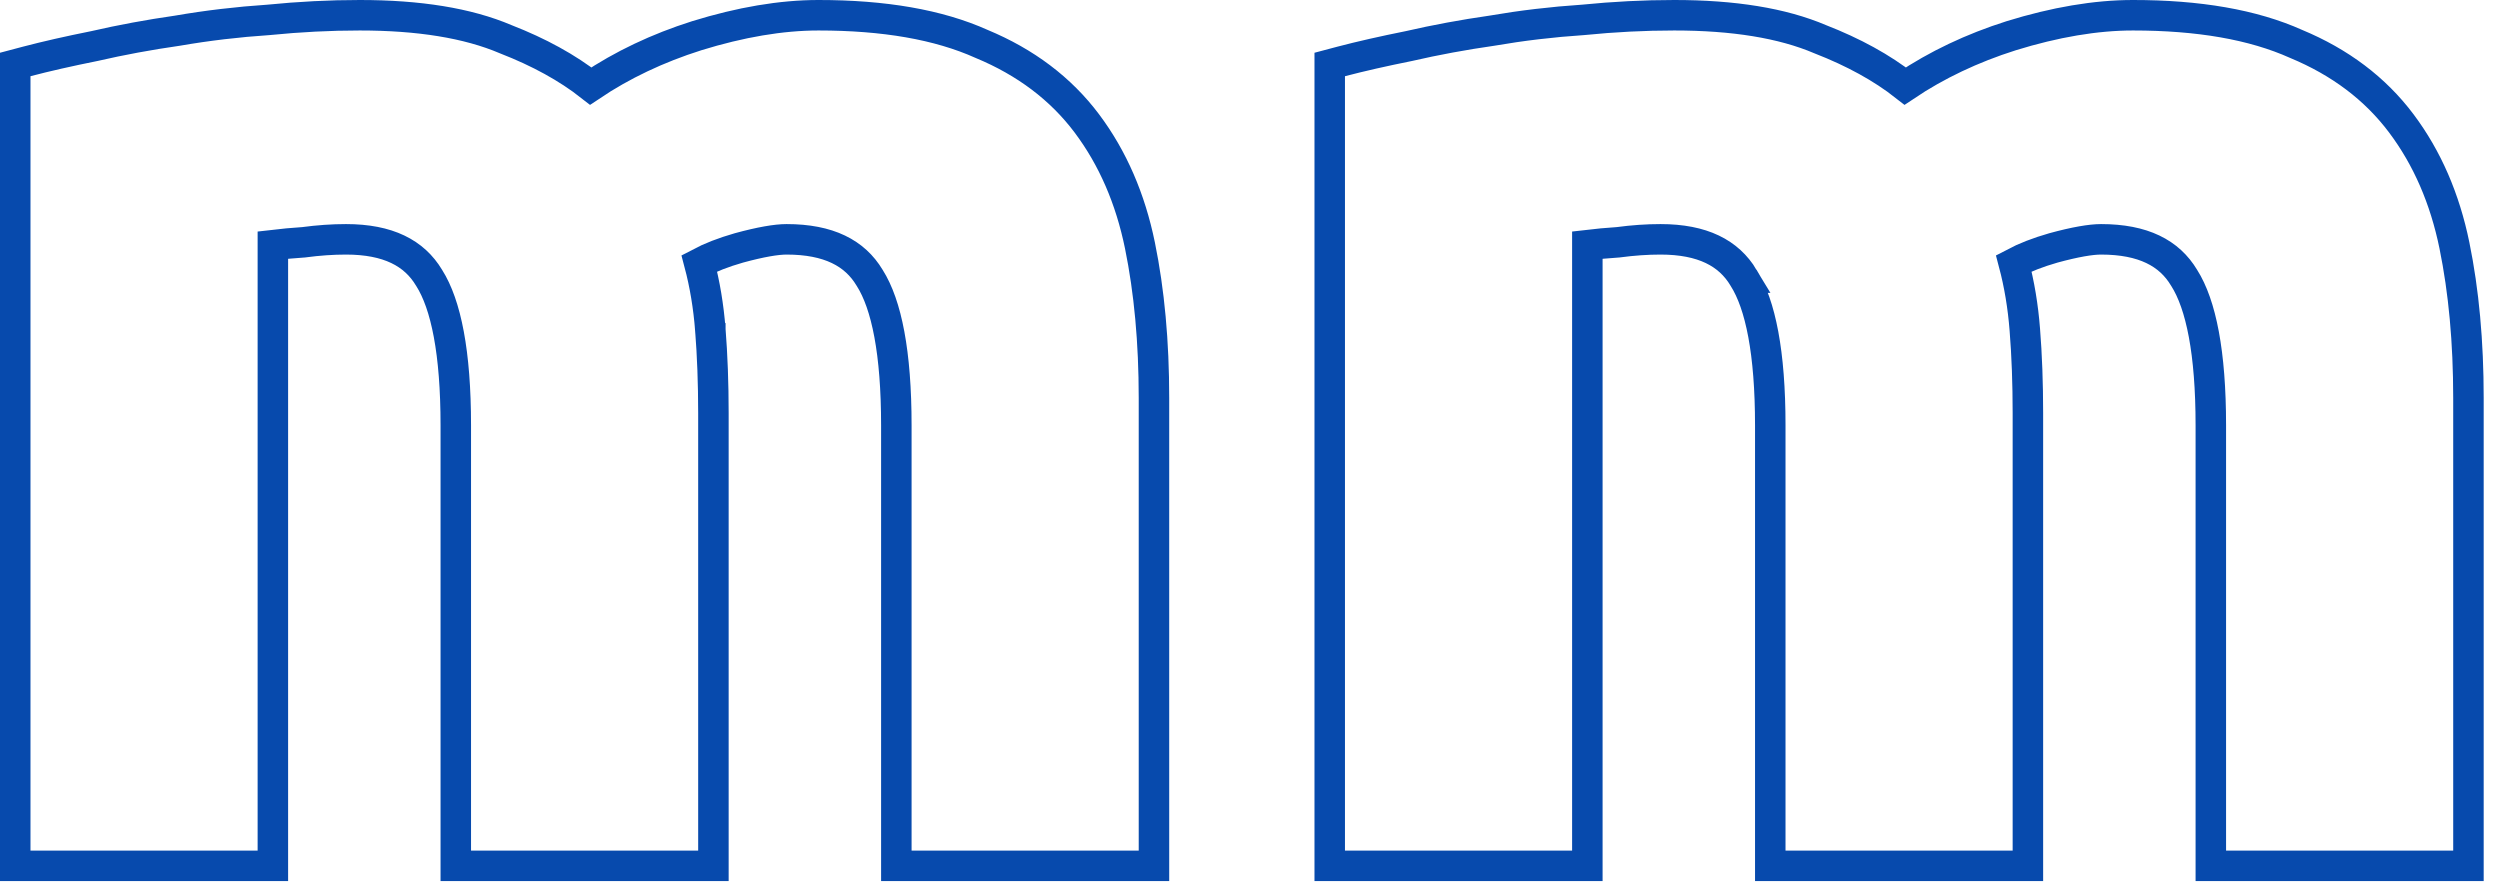 <?xml version="1.0" encoding="UTF-8"?> <svg xmlns="http://www.w3.org/2000/svg" width="82" height="29" viewBox="0 0 82 29" fill="none"> <path d="M23.299 10.811C23.24 10.052 23.12 9.327 22.937 8.636C23.297 8.446 23.727 8.277 24.235 8.132C24.955 7.935 25.468 7.85 25.8 7.85C27.182 7.85 28.038 8.301 28.521 9.107L28.521 9.107L28.528 9.118C29.08 9.99 29.4 11.565 29.4 13.95V27.9V28.4H29.9H37.35H37.85V27.9V13.05C37.85 11.223 37.698 9.555 37.39 8.05C37.077 6.52 36.499 5.183 35.65 4.05C34.792 2.906 33.635 2.038 32.198 1.441C30.78 0.804 28.989 0.5 26.85 0.5C25.622 0.5 24.288 0.728 22.852 1.172L22.852 1.172L22.849 1.173C21.569 1.579 20.41 2.128 19.376 2.823C18.61 2.221 17.678 1.711 16.589 1.287C15.338 0.753 13.733 0.5 11.8 0.5C10.819 0.5 9.822 0.551 8.808 0.652C7.797 0.719 6.801 0.837 5.822 1.006C4.881 1.141 3.972 1.309 3.095 1.511C2.257 1.679 1.516 1.847 0.873 2.016L0.5 2.115V2.5V27.9V28.4H1H8.45H8.95V27.9V8.039C9.27 8.001 9.597 7.971 9.933 7.949L9.95 7.948L9.966 7.946C10.446 7.882 10.907 7.85 11.35 7.85C12.732 7.85 13.588 8.301 14.071 9.107L14.071 9.107L14.078 9.118C14.63 9.99 14.95 11.565 14.95 13.95V27.9V28.4H15.45H22.9H23.4V27.9V13.55C23.4 12.572 23.366 11.659 23.299 10.811ZM23.299 10.811C23.299 10.811 23.298 10.81 23.298 10.81L22.8 10.85L23.299 10.812C23.299 10.812 23.299 10.811 23.299 10.811ZM57.187 9.107L57.186 9.107L57.193 9.118C57.745 9.99 58.065 11.565 58.065 13.95V27.9V28.4H58.565H66.015H66.515V27.9V13.55C66.515 12.573 66.482 11.66 66.414 10.812C66.355 10.053 66.235 9.327 66.052 8.636C66.412 8.446 66.843 8.277 67.35 8.132C68.07 7.935 68.584 7.85 68.915 7.85C70.297 7.85 71.153 8.301 71.636 9.107L71.636 9.107L71.643 9.118C72.195 9.99 72.515 11.565 72.515 13.95V27.9V28.4H73.015H80.465H80.965V27.9V13.05C80.965 11.223 80.813 9.555 80.505 8.05C80.192 6.52 79.615 5.183 78.765 4.05C77.907 2.906 76.751 2.038 75.314 1.441C73.895 0.804 72.104 0.5 69.965 0.5C68.737 0.5 67.404 0.728 65.967 1.172L65.964 1.173C64.684 1.579 63.526 2.128 62.491 2.823C61.725 2.221 60.793 1.711 59.704 1.287C58.453 0.753 56.848 0.5 54.915 0.5C53.934 0.5 52.937 0.551 51.924 0.652C50.912 0.719 49.917 0.837 48.937 1.006C47.996 1.141 47.087 1.309 46.21 1.511C45.373 1.679 44.632 1.847 43.988 2.016L43.615 2.115V2.5V27.9V28.4H44.115H51.565H52.065V27.9V8.039C52.385 8.001 52.712 7.971 53.048 7.949L53.065 7.948L53.081 7.946C53.561 7.882 54.022 7.85 54.465 7.85C55.847 7.85 56.703 8.301 57.187 9.107Z" stroke="#074AAD"></path> </svg> 